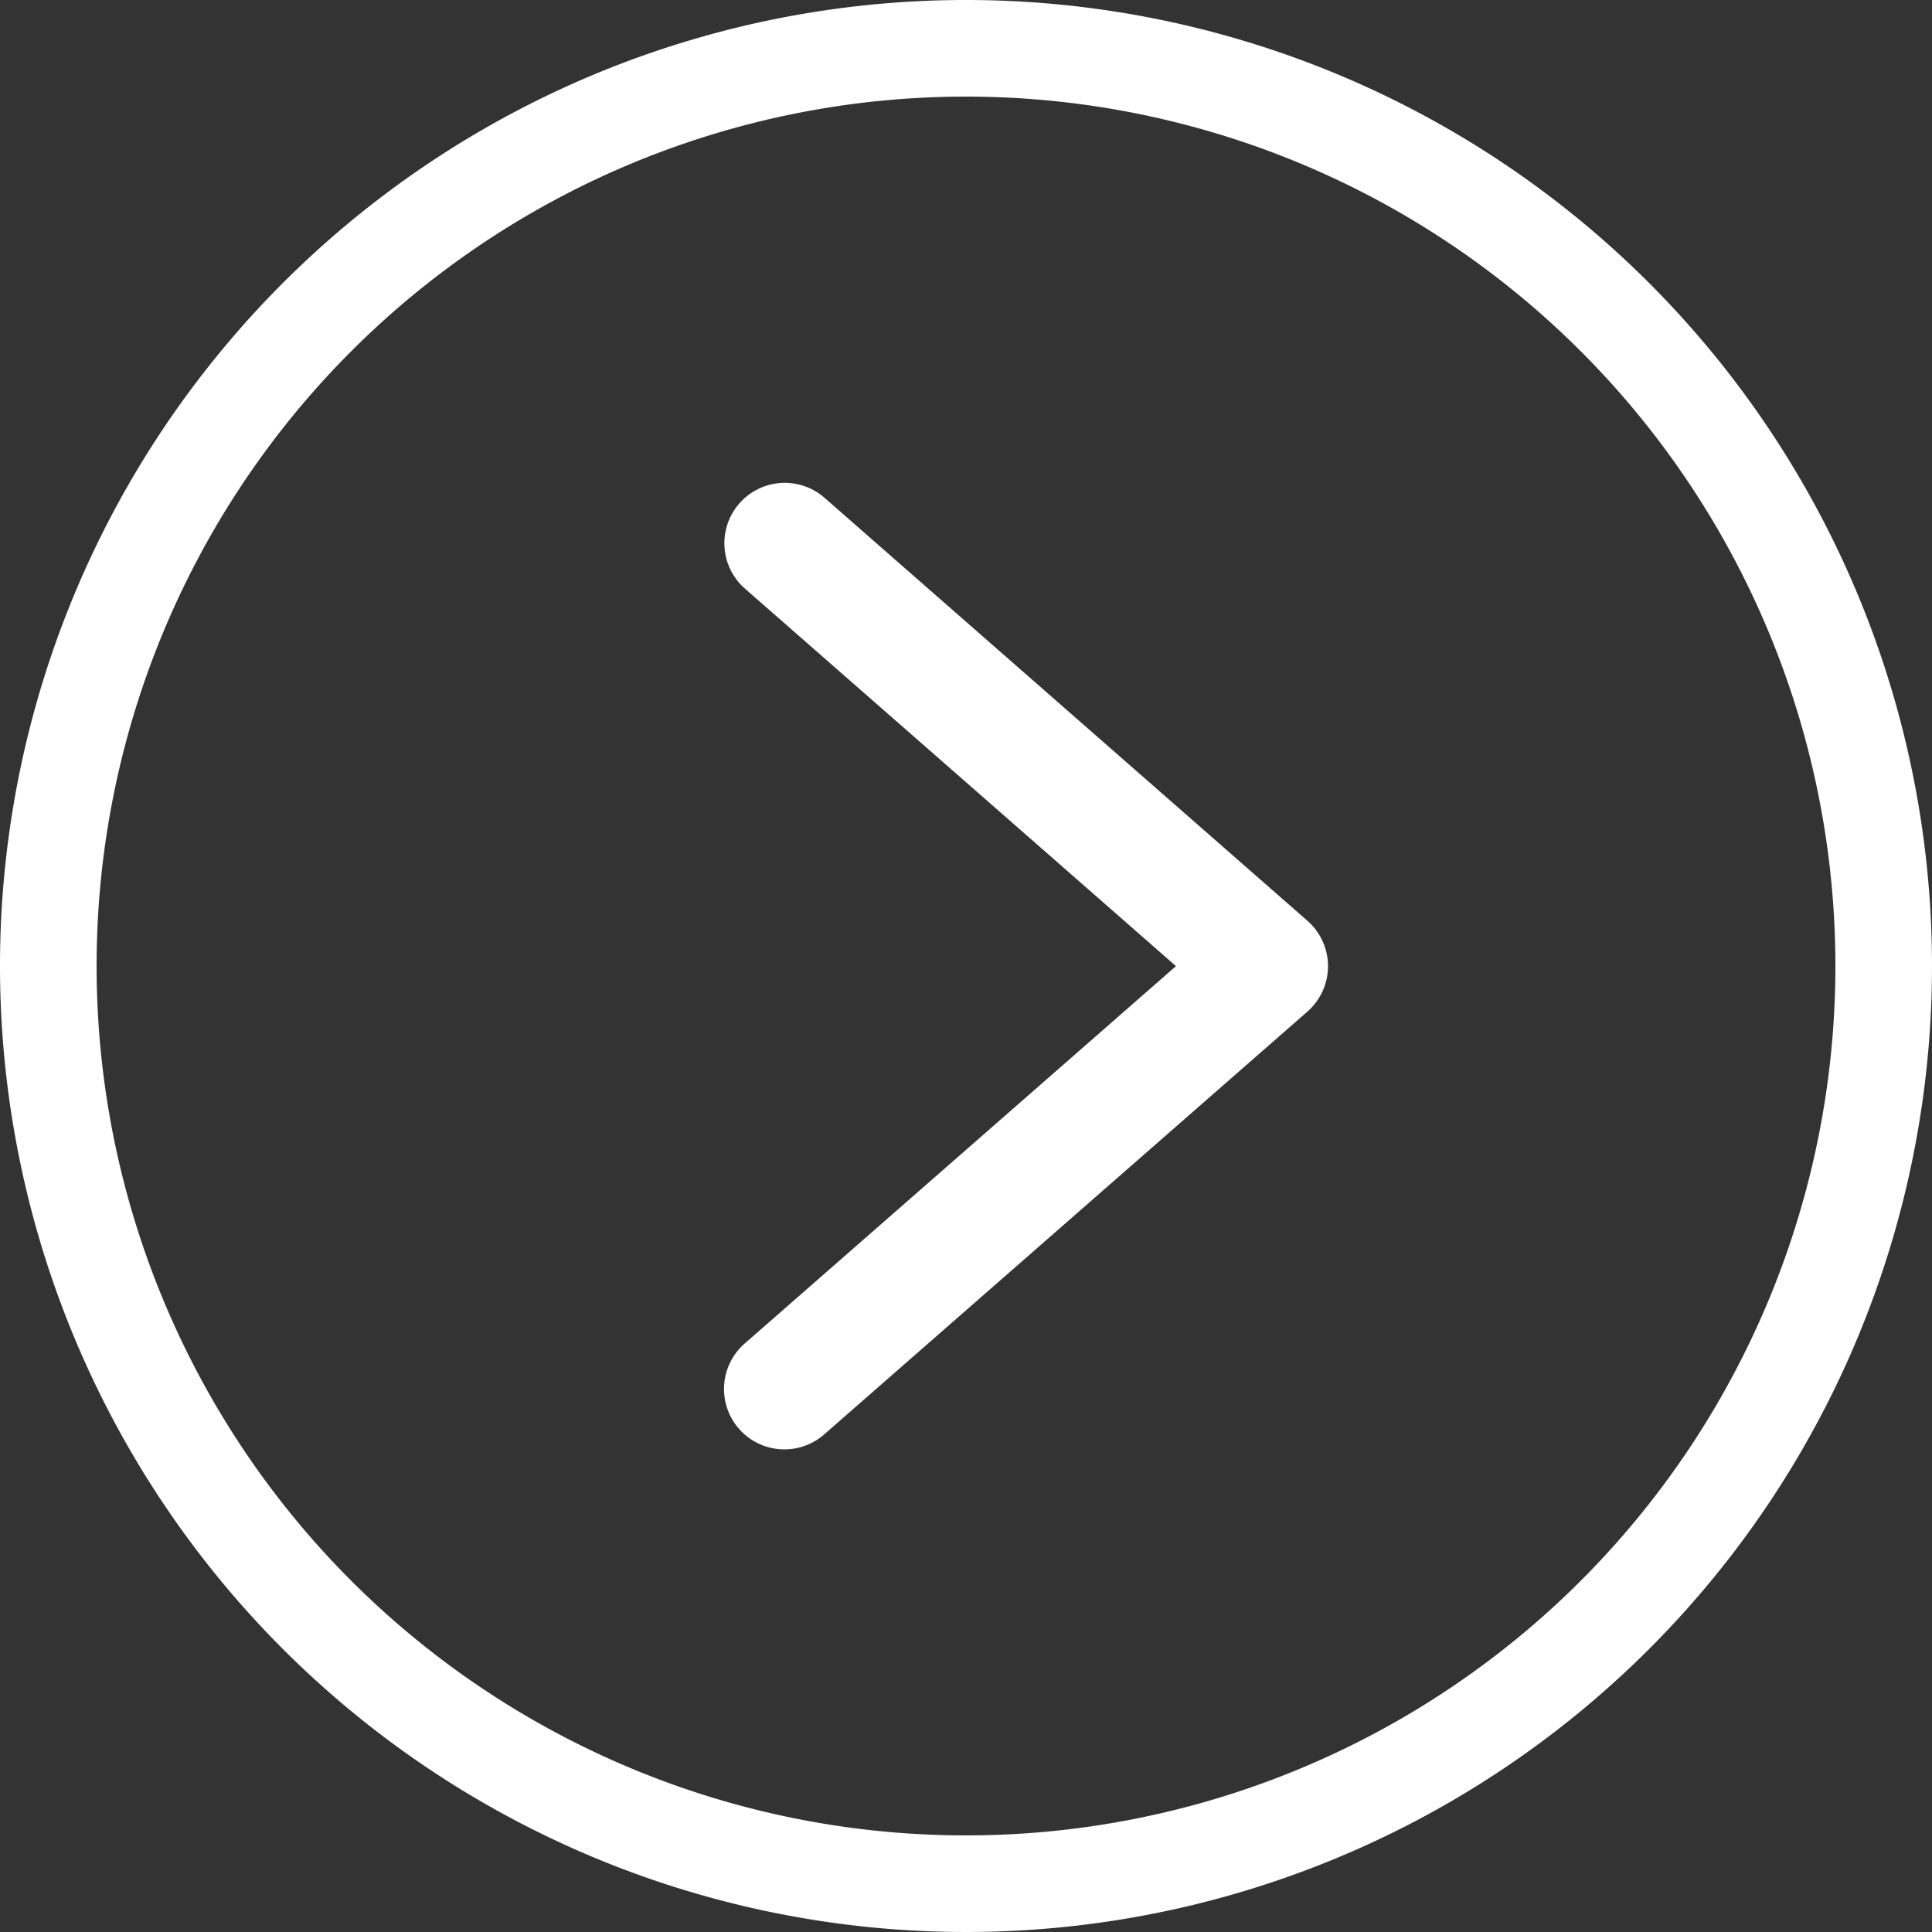 <svg id="Group_4529" data-name="Group 4529" xmlns="http://www.w3.org/2000/svg" width="16" height="16" viewBox="0 0 16 16">
  <rect x="0" y="0" width="16" height="16" fill="#333333" stroke="none"/>
  <path id="Path_1207" data-name="Path 1207" d="M8,0a8,8,0,1,0,8,8A8,8,0,0,0,8,0ZM8,15.2A7.2,7.2,0,1,1,15.2,8,7.2,7.2,0,0,1,8,15.2Zm0,0" fill="#fff"/>
  <path id="Path_1208" data-name="Path 1208" d="M171.491,128.123a.5.5,0,1,0-.658.753L174.4,132l-3.57,3.124a.5.5,0,1,0,.658.753l4-3.5a.5.5,0,0,0,0-.753Zm0,0" transform="translate(-164.661 -123.999)" fill="#fff"/>
</svg>
